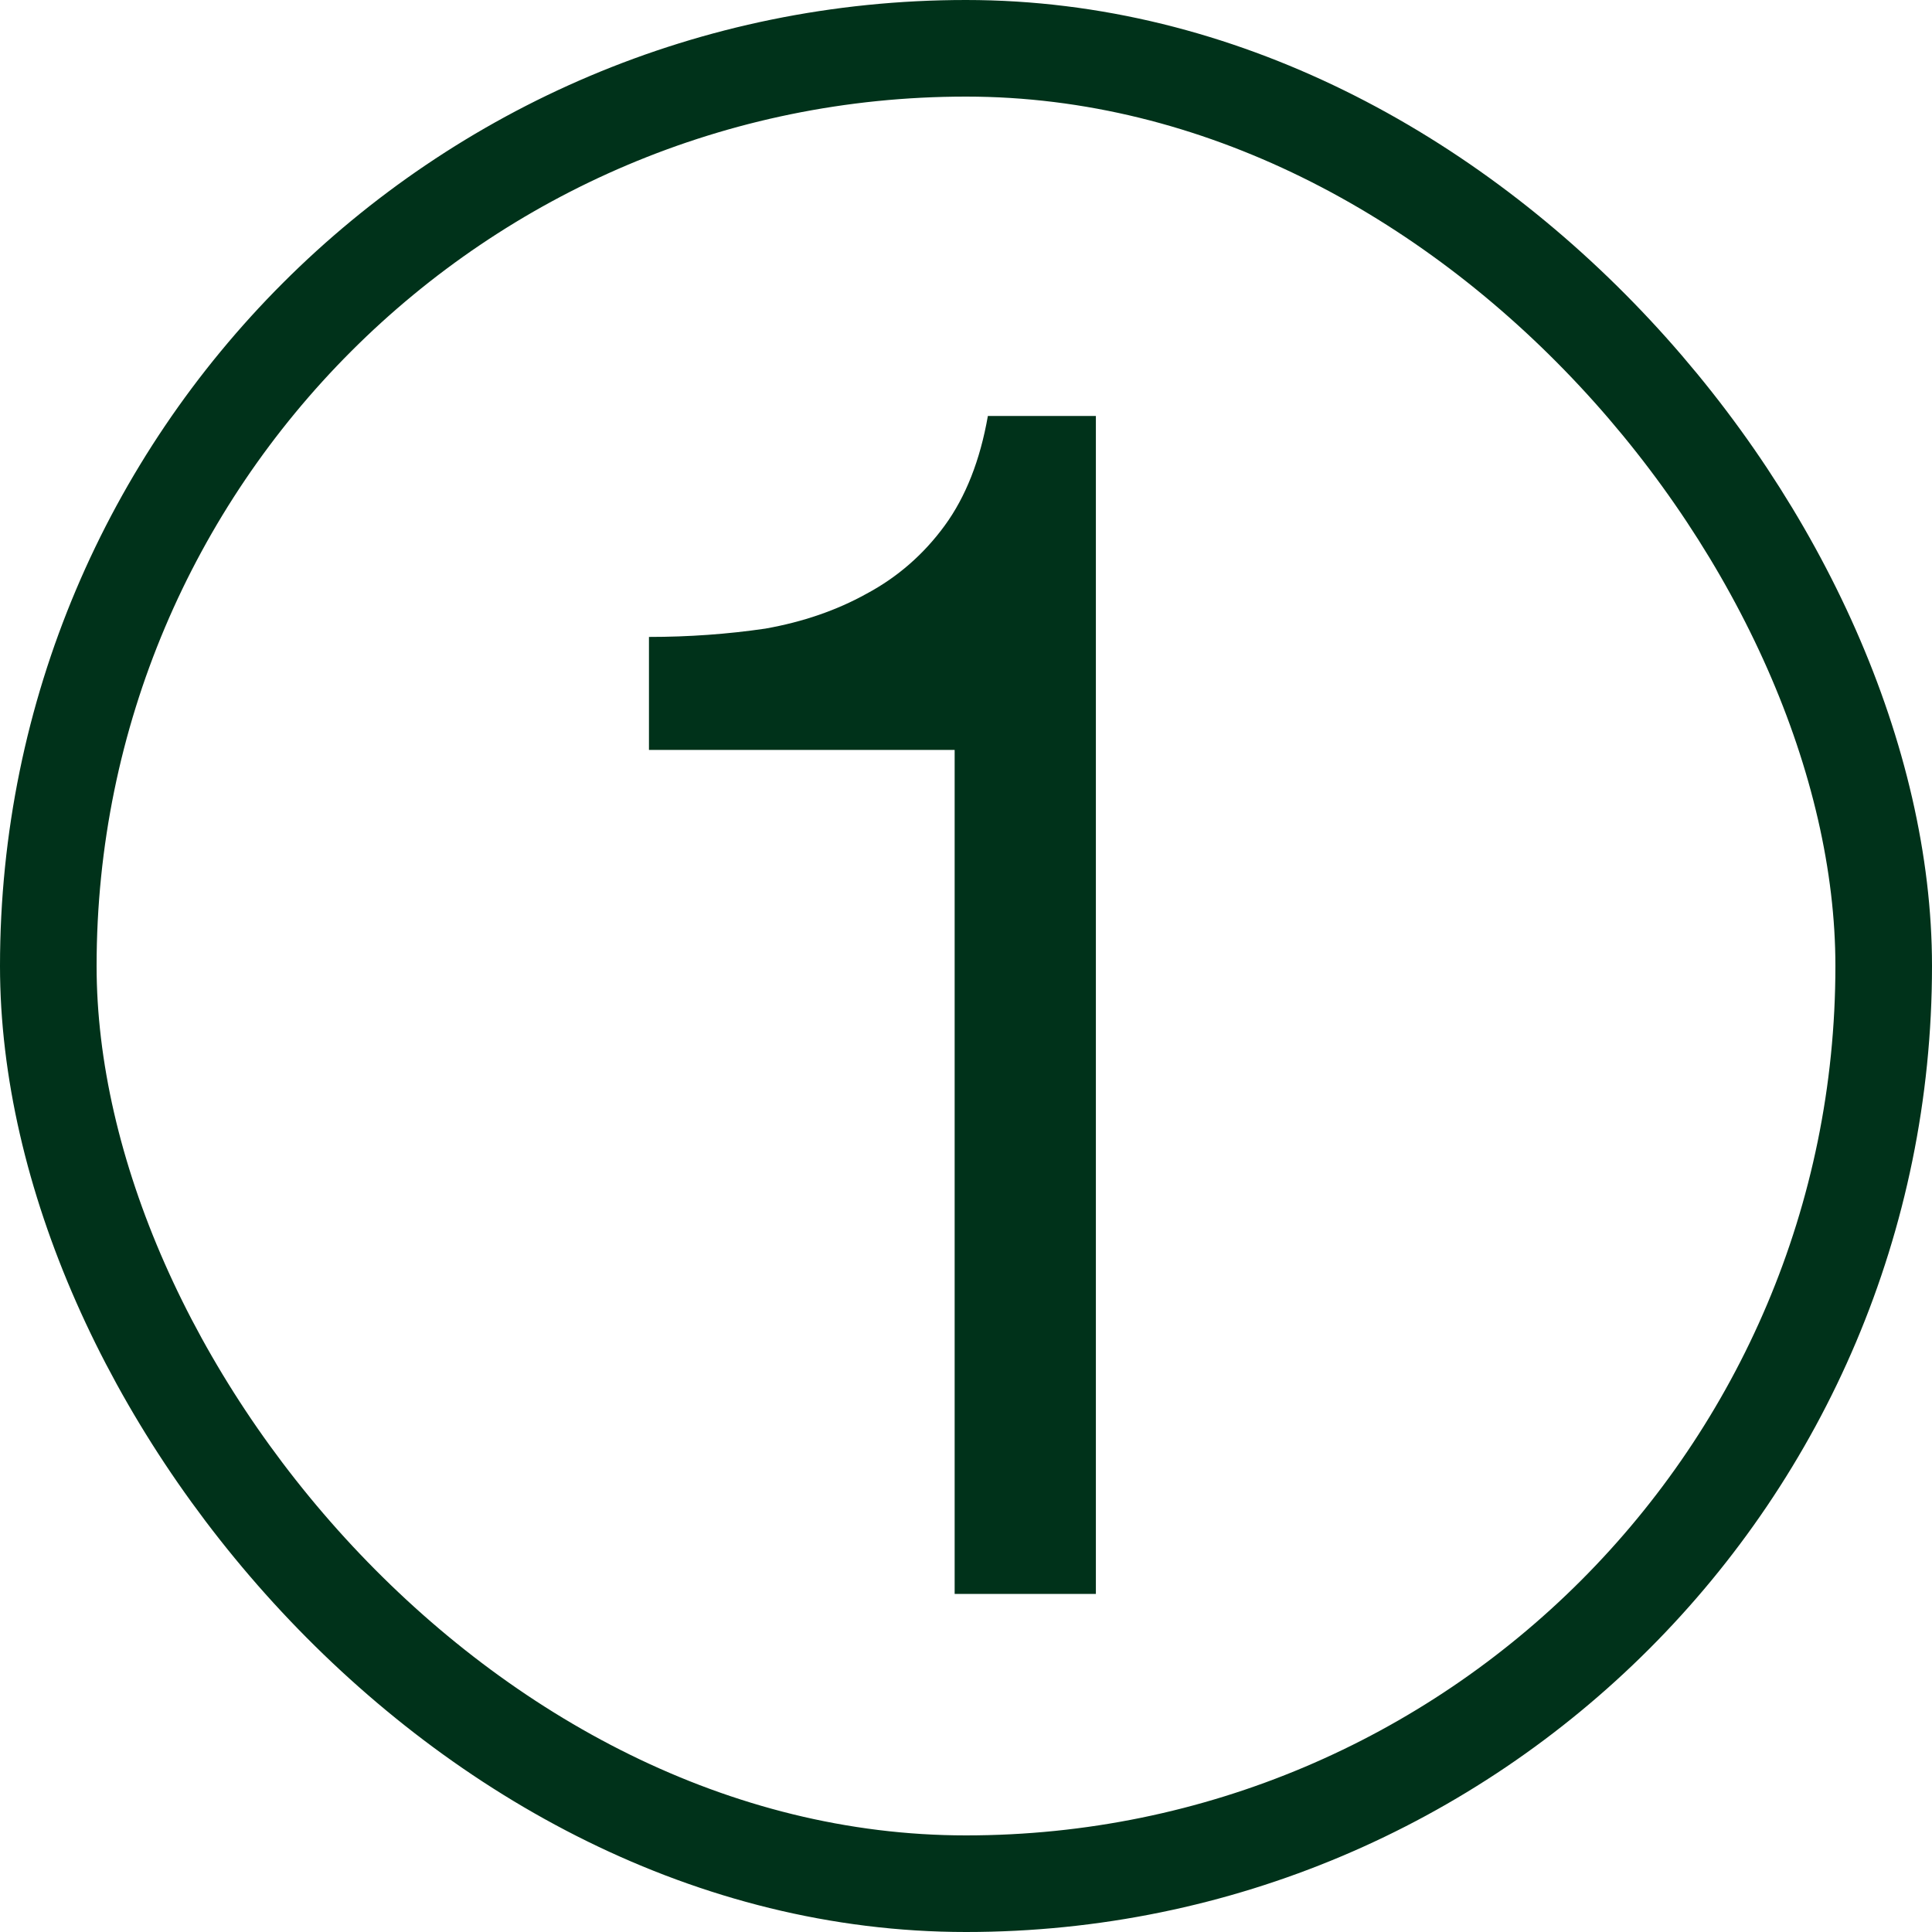 <svg width="40" height="40" viewBox="0 0 40 40" fill="none" xmlns="http://www.w3.org/2000/svg">
<rect x="1" y="1" width="38" height="38" rx="19" stroke="#00321A" stroke-width="2"/>
<path d="M22.689 33H19.765V15.526H13.436V13.187C14.261 13.187 15.064 13.129 15.844 13.015C16.623 12.877 17.323 12.636 17.942 12.292C18.584 11.948 19.123 11.478 19.559 10.882C19.994 10.286 20.292 9.529 20.453 8.612H22.689V33Z" fill="#00321A"/>
</svg>
